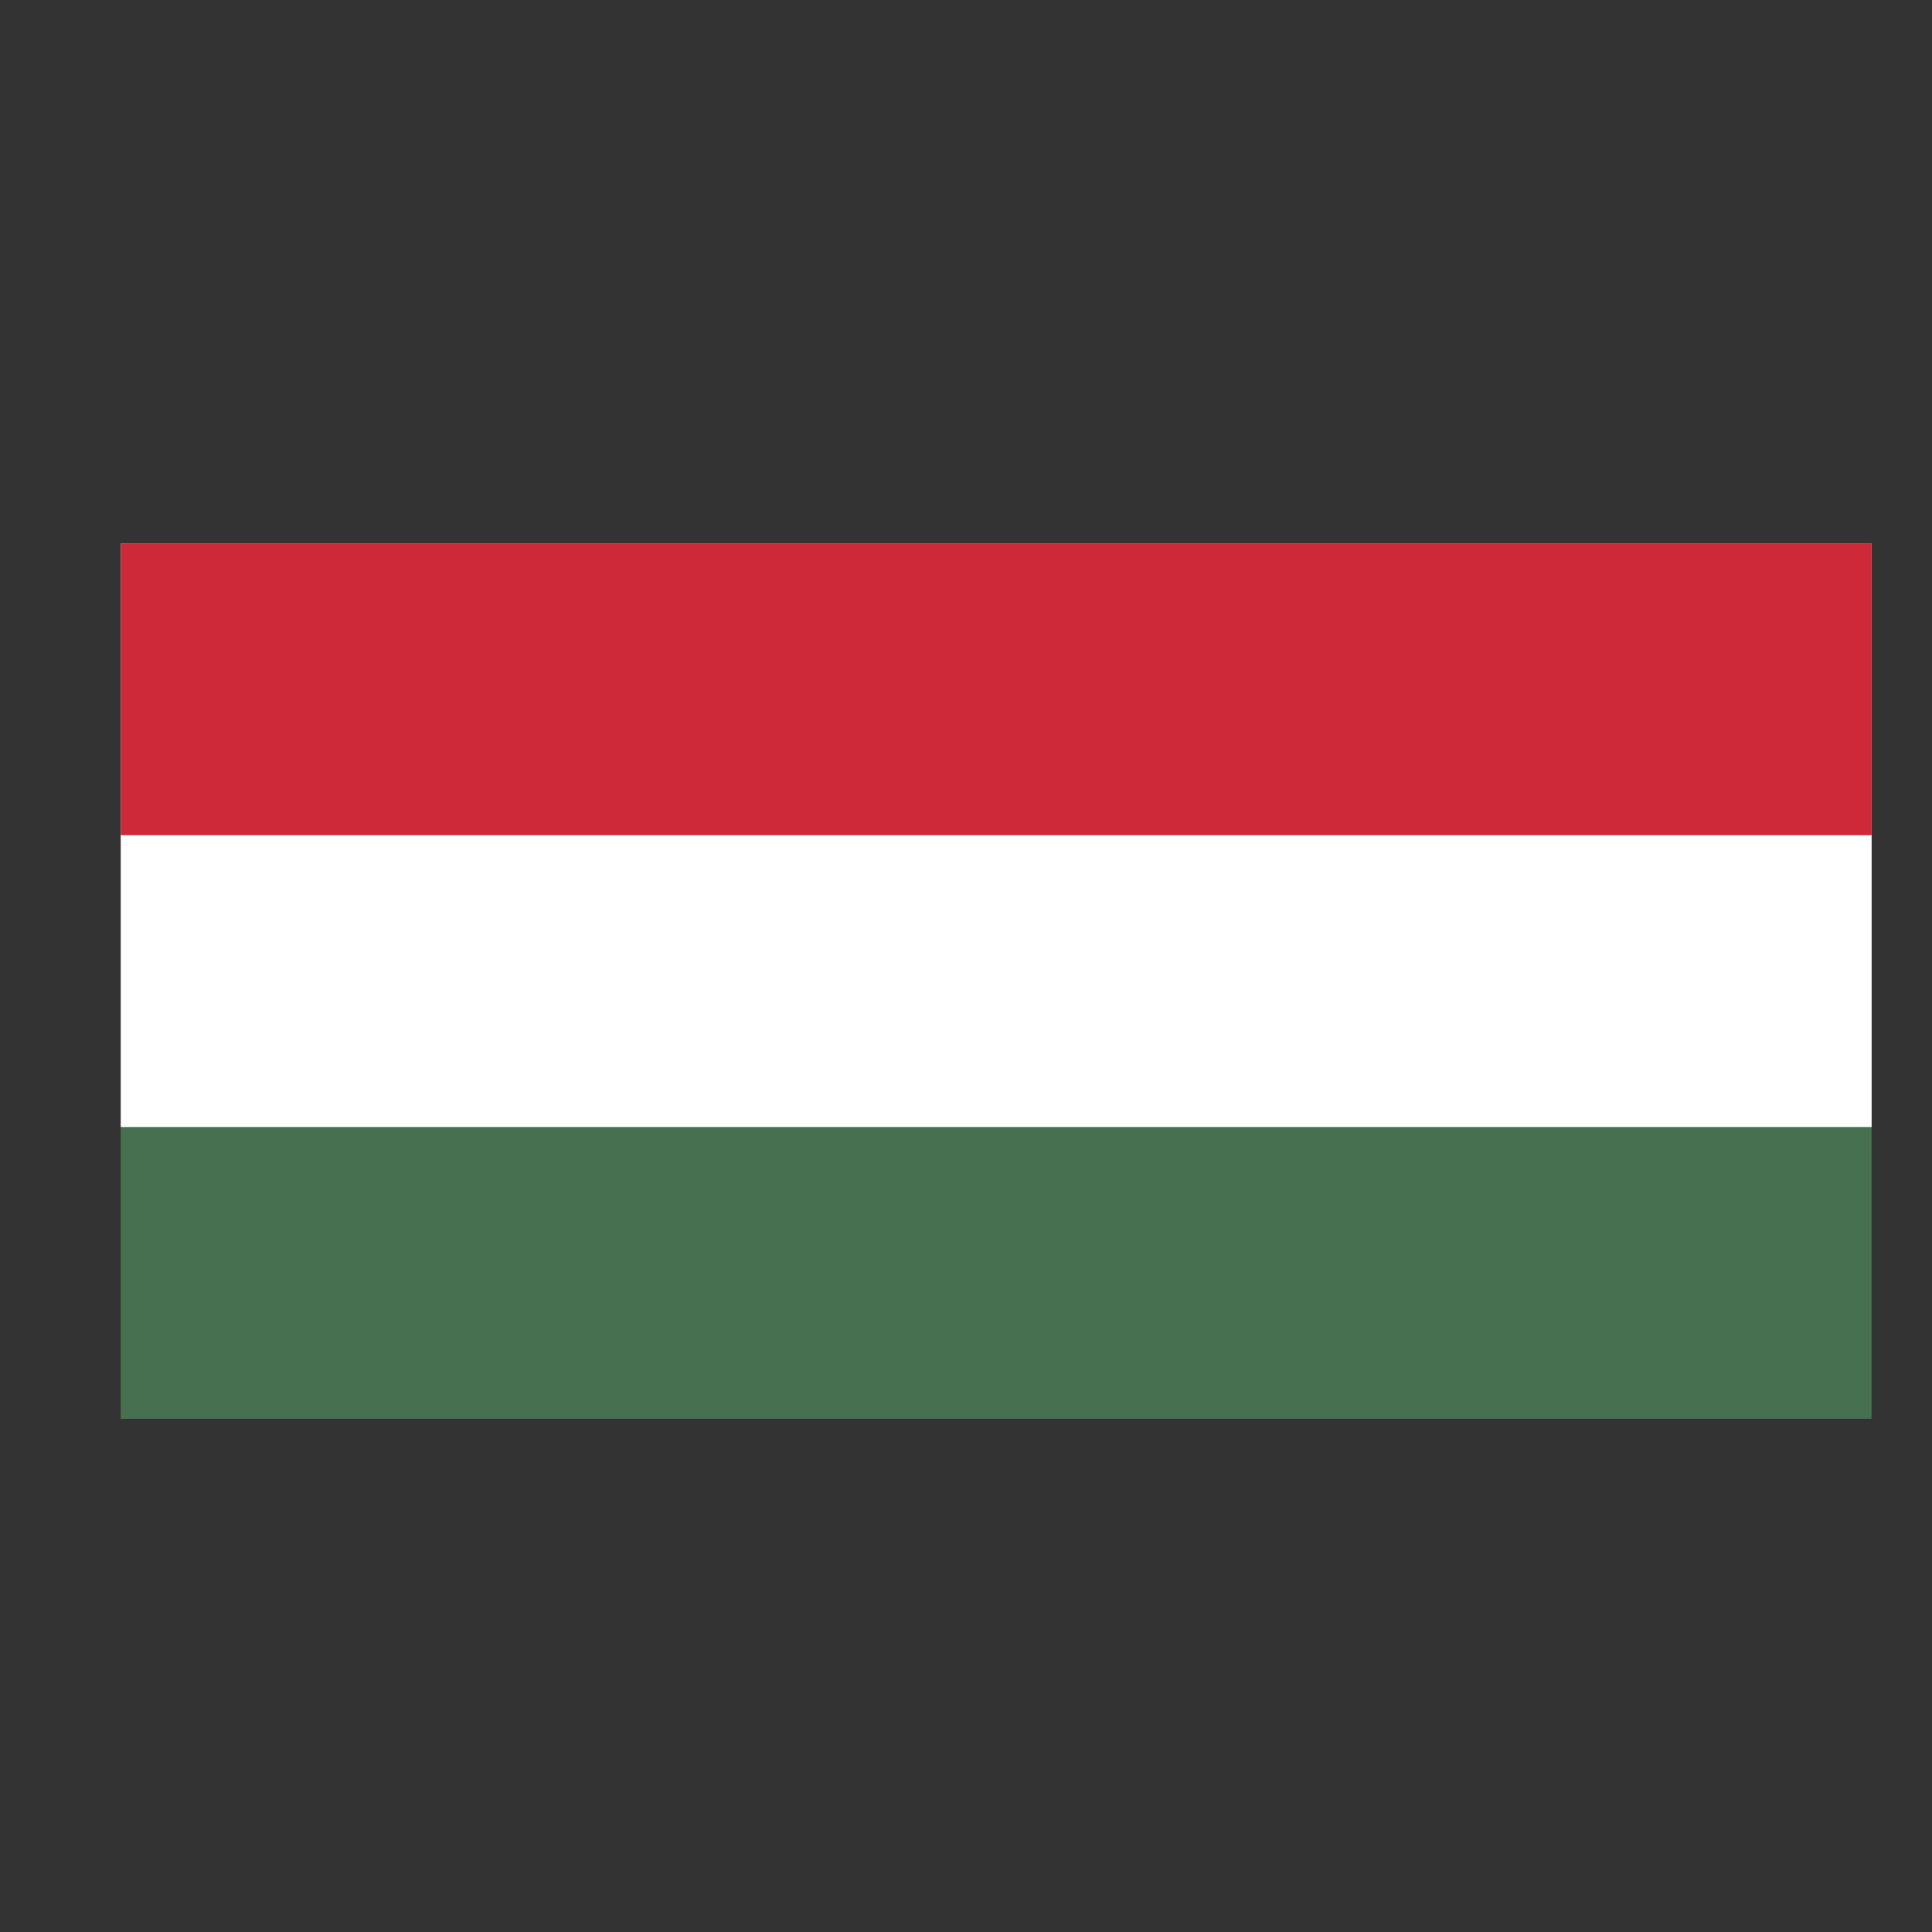 <svg width="32" height="32" viewBox="0 0 32 32" fill="none" xmlns="http://www.w3.org/2000/svg">
<rect x="0" y="0" width="32" height="32" fill="#333333" stroke="none"/>
<g clip-path="url(#clip0_3808_3623)">
<path d="M2 9H31V23.5H2V9Z" fill="#477050"/>
<path d="M2 9H31V18.667H2V9Z" fill="white"/>
<path d="M2 9H31V13.833H2V9Z" fill="#CE2939"/>
</g>
<defs>
<clipPath id="clip0_3808_3623">
<rect width="29" height="14.5" fill="white" transform="translate(2 9)"/>
</clipPath>
</defs>
</svg>
